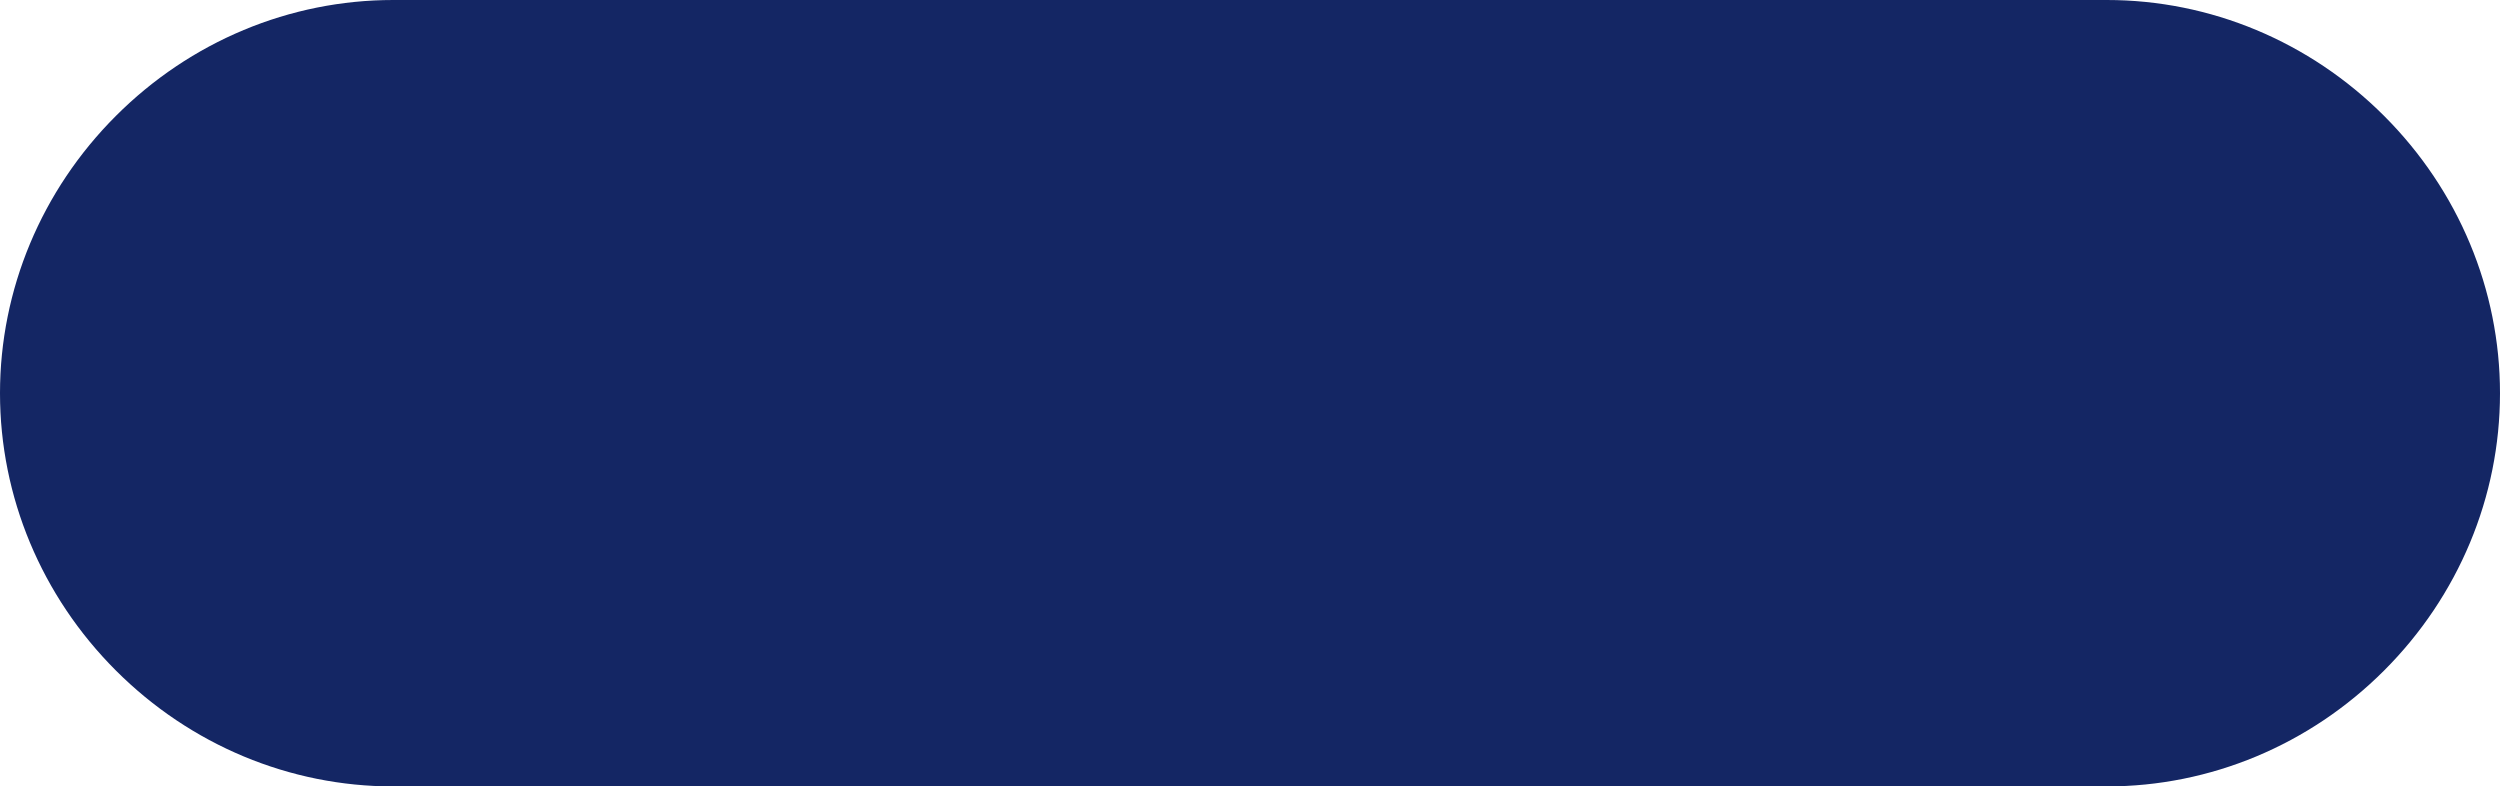 <?xml version="1.0" encoding="UTF-8"?><svg xmlns="http://www.w3.org/2000/svg" xmlns:xlink="http://www.w3.org/1999/xlink" height="19.0" preserveAspectRatio="xMidYMid meet" version="1.0" viewBox="0.0 0.0 60.4 19.0" width="60.4" zoomAndPan="magnify"><g id="change1_1"><path d="M50.9,0c0,0-23.2,0-41.4,0C7,0,4.6,1,2.8,2.8C1,4.6,0,7,0,9.5l0,0c0,2.5,1,4.9,2.8,6.7C4.6,18,7,19,9.5,19 c0,0,23.2,0,41.4,0c2.5,0,4.9-1,6.7-2.8s2.8-4.2,2.8-6.7l0,0c0-2.5-1-4.9-2.8-6.7S53.4,0,50.9,0z" fill="#142664"/></g></svg>